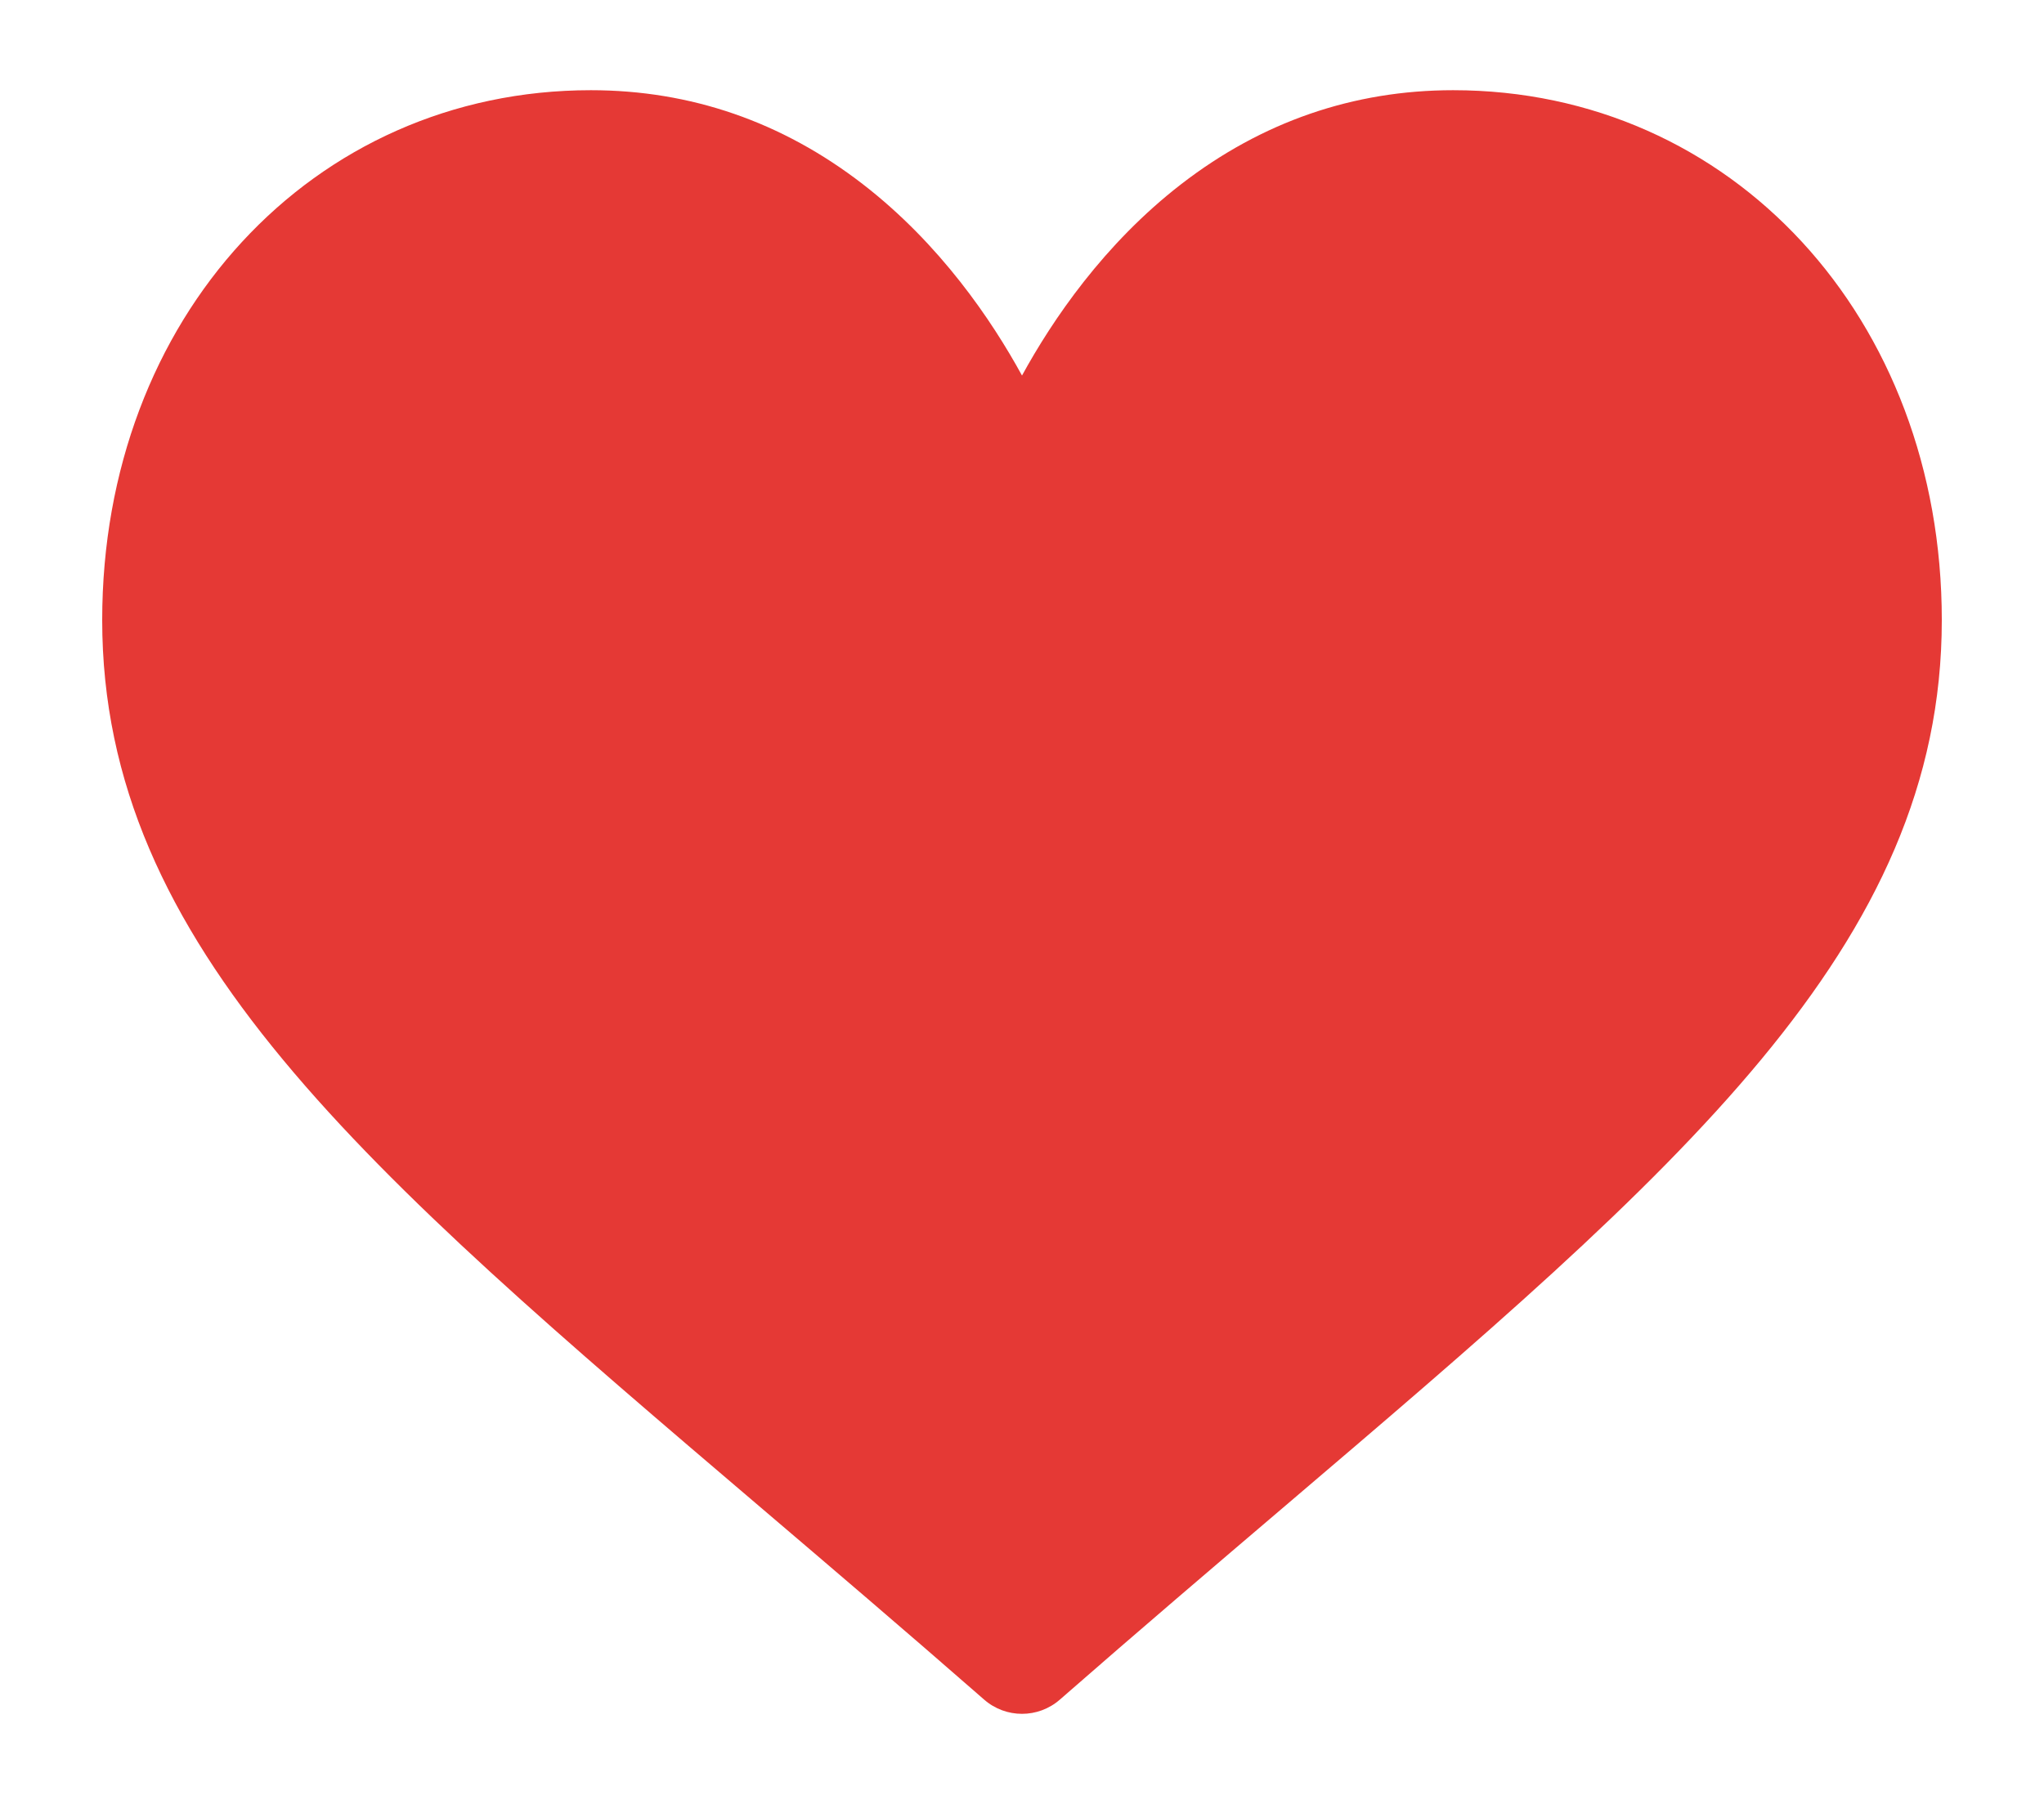 <svg id="eRwiBx9gfDN1" xmlns="http://www.w3.org/2000/svg" xmlns:xlink="http://www.w3.org/1999/xlink" viewBox="0 0 448.566 396" shape-rendering="geometricPrecision" text-rendering="geometricPrecision"><style><![CDATA[#eRwiBx9gfDN2_ts {animation: eRwiBx9gfDN2_ts__ts 1600ms linear infinite normal forwards}@keyframes eRwiBx9gfDN2_ts__ts { 0% {transform: translate(224.283px,198.001px) scale(0.9,0.9)} 50% {transform: translate(224.283px,198.001px) scale(0.9,0.9);animation-timing-function: cubic-bezier(0.455,0.03,0.515,0.955)} 75% {transform: translate(224.283px,198.001px) scale(0.952,0.952);animation-timing-function: cubic-bezier(0.455,0.03,0.515,0.955)} 100% {transform: translate(224.283px,198.001px) scale(0.9,0.9)}}]]></style><g id="eRwiBx9gfDN2_ts" transform="translate(224.283,198.001) scale(0.9,0.9)"><path id="eRwiBx9gfDN2" d="M361.133,58C336.792,58,314.476,65.713,294.805,80.926C275.947,95.51,263.392,114.087,256,127.594C248.608,114.086,236.053,95.51,217.195,80.926C197.524,65.713,175.208,58,150.867,58C82.941,58,31.717,113.56,31.717,187.238C31.717,266.838,95.623,321.295,192.368,403.738C208.796,417.738,227.418,433.608,246.773,450.538C252.058,455.156,259.942,455.156,265.227,450.538C284.584,433.61,303.205,417.738,319.643,403.732C416.377,321.296,480.283,266.837,480.283,187.239C480.283,113.56,429.059,58,361.133,58Z" transform="translate(-256,-256.001)" fill="rgb(229,57,53)" stroke="none" stroke-width="1"/></g></svg>
